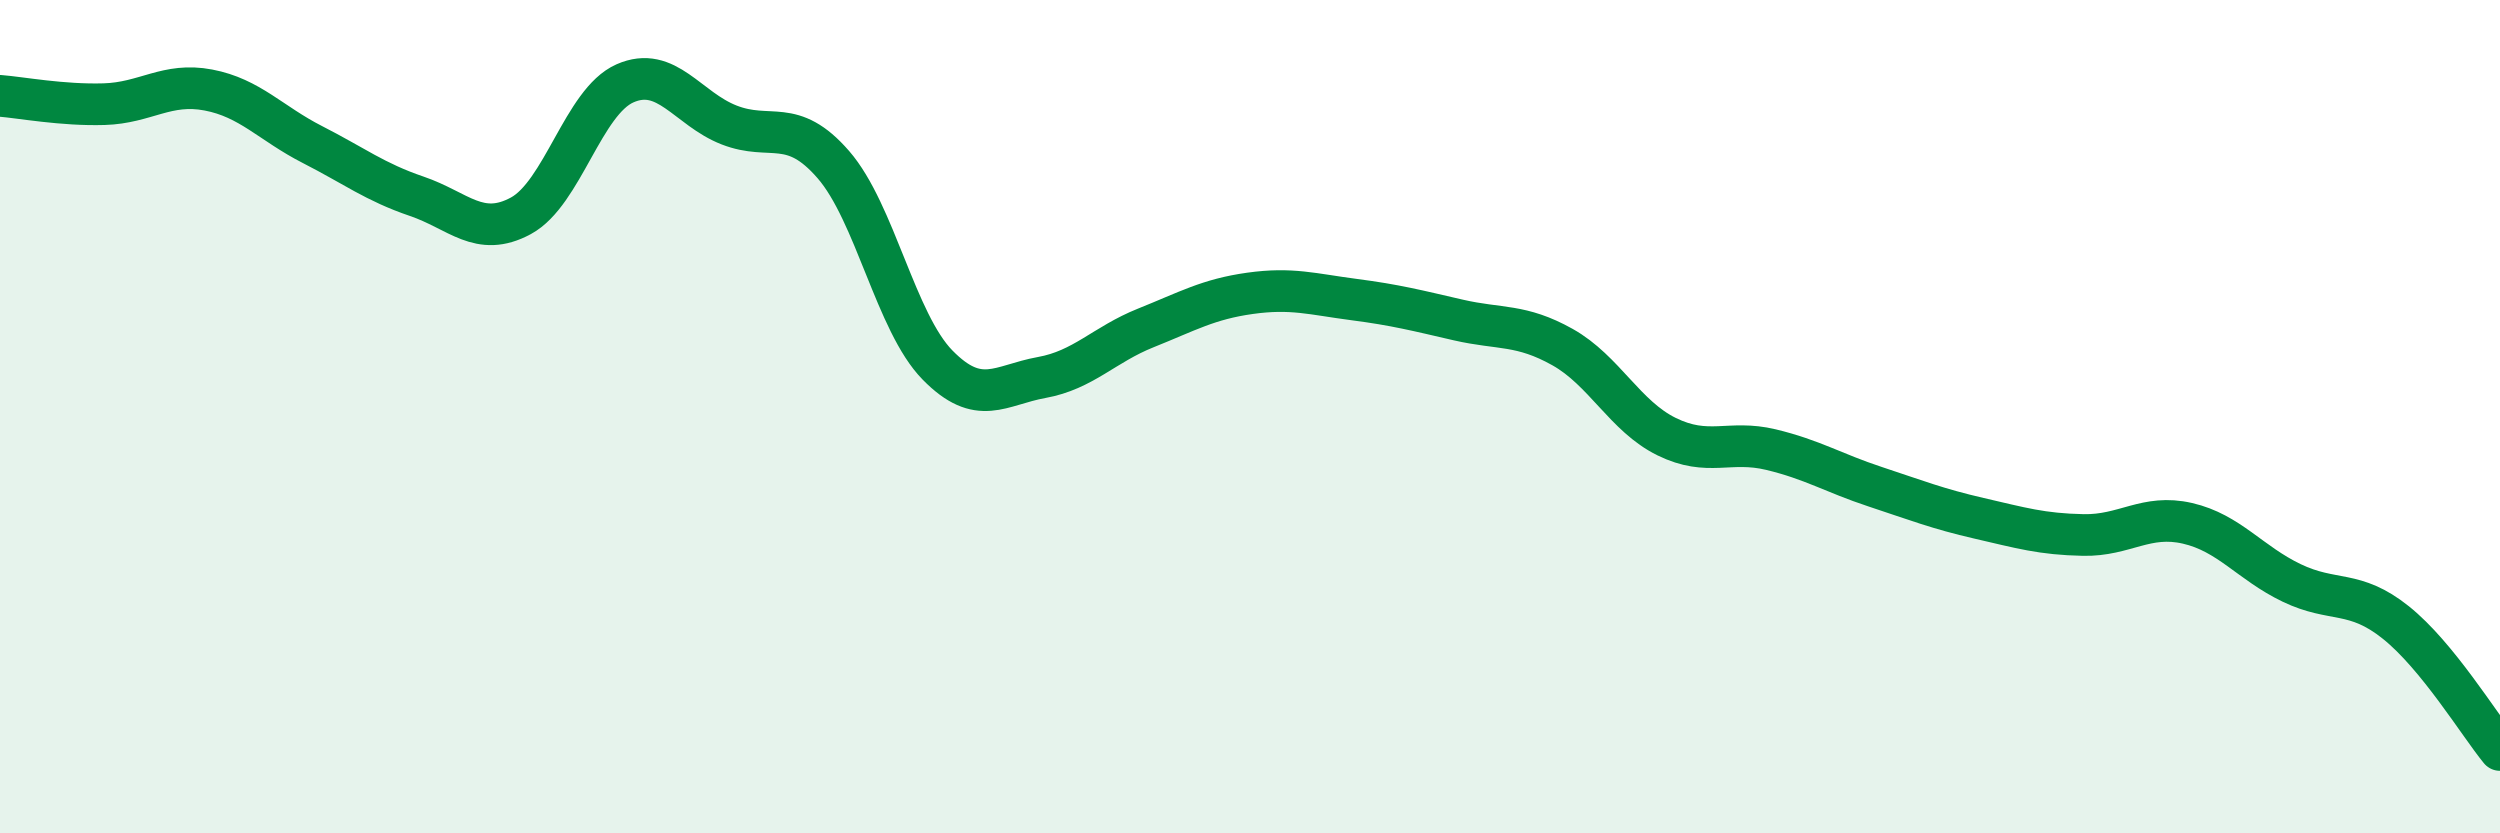 
    <svg width="60" height="20" viewBox="0 0 60 20" xmlns="http://www.w3.org/2000/svg">
      <path
        d="M 0,2.3 C 0.5,2.34 1.5,2.53 2.5,2.5 C 3.5,2.47 4,1.97 5,2.16 C 6,2.35 6.5,2.96 7.5,3.47 C 8.5,3.98 9,4.37 10,4.71 C 11,5.05 11.5,5.72 12.5,5.18 C 13.5,4.64 14,2.44 15,2 C 16,1.56 16.5,2.61 17.5,3 C 18.5,3.39 19,2.8 20,3.95 C 21,5.1 21.5,7.74 22.5,8.76 C 23.5,9.78 24,9.24 25,9.06 C 26,8.88 26.5,8.27 27.5,7.87 C 28.5,7.47 29,7.18 30,7.04 C 31,6.9 31.5,7.06 32.5,7.19 C 33.5,7.32 34,7.45 35,7.68 C 36,7.91 36.5,7.77 37.5,8.33 C 38.5,8.89 39,9.99 40,10.48 C 41,10.97 41.5,10.55 42.5,10.79 C 43.5,11.03 44,11.35 45,11.68 C 46,12.01 46.5,12.21 47.5,12.44 C 48.5,12.67 49,12.82 50,12.84 C 51,12.86 51.5,12.33 52.5,12.56 C 53.5,12.79 54,13.51 55,13.99 C 56,14.47 56.5,14.14 57.5,14.94 C 58.5,15.74 59.5,17.39 60,18L60 20L0 20Z"
        fill="#008740"
        opacity="0.1"
        stroke-linecap="round"
        stroke-linejoin="round"
      />
      <path
        d="M 0,2.3 C 0.5,2.34 1.5,2.53 2.5,2.5 C 3.5,2.47 4,1.97 5,2.16 C 6,2.35 6.5,2.96 7.5,3.47 C 8.5,3.98 9,4.37 10,4.71 C 11,5.05 11.5,5.72 12.5,5.18 C 13.5,4.64 14,2.44 15,2 C 16,1.56 16.5,2.61 17.5,3 C 18.5,3.39 19,2.8 20,3.95 C 21,5.1 21.5,7.74 22.5,8.76 C 23.5,9.78 24,9.24 25,9.06 C 26,8.88 26.5,8.27 27.5,7.87 C 28.5,7.47 29,7.18 30,7.04 C 31,6.9 31.5,7.06 32.5,7.19 C 33.5,7.32 34,7.45 35,7.68 C 36,7.91 36.5,7.77 37.5,8.33 C 38.5,8.89 39,9.99 40,10.48 C 41,10.97 41.5,10.55 42.5,10.79 C 43.5,11.03 44,11.35 45,11.68 C 46,12.01 46.5,12.21 47.5,12.44 C 48.5,12.67 49,12.82 50,12.84 C 51,12.86 51.5,12.33 52.5,12.56 C 53.5,12.79 54,13.51 55,13.99 C 56,14.47 56.5,14.14 57.5,14.94 C 58.5,15.74 59.5,17.39 60,18"
        stroke="#008740"
        stroke-width="1"
        fill="none"
        stroke-linecap="round"
        stroke-linejoin="round"
      />
    </svg>
  